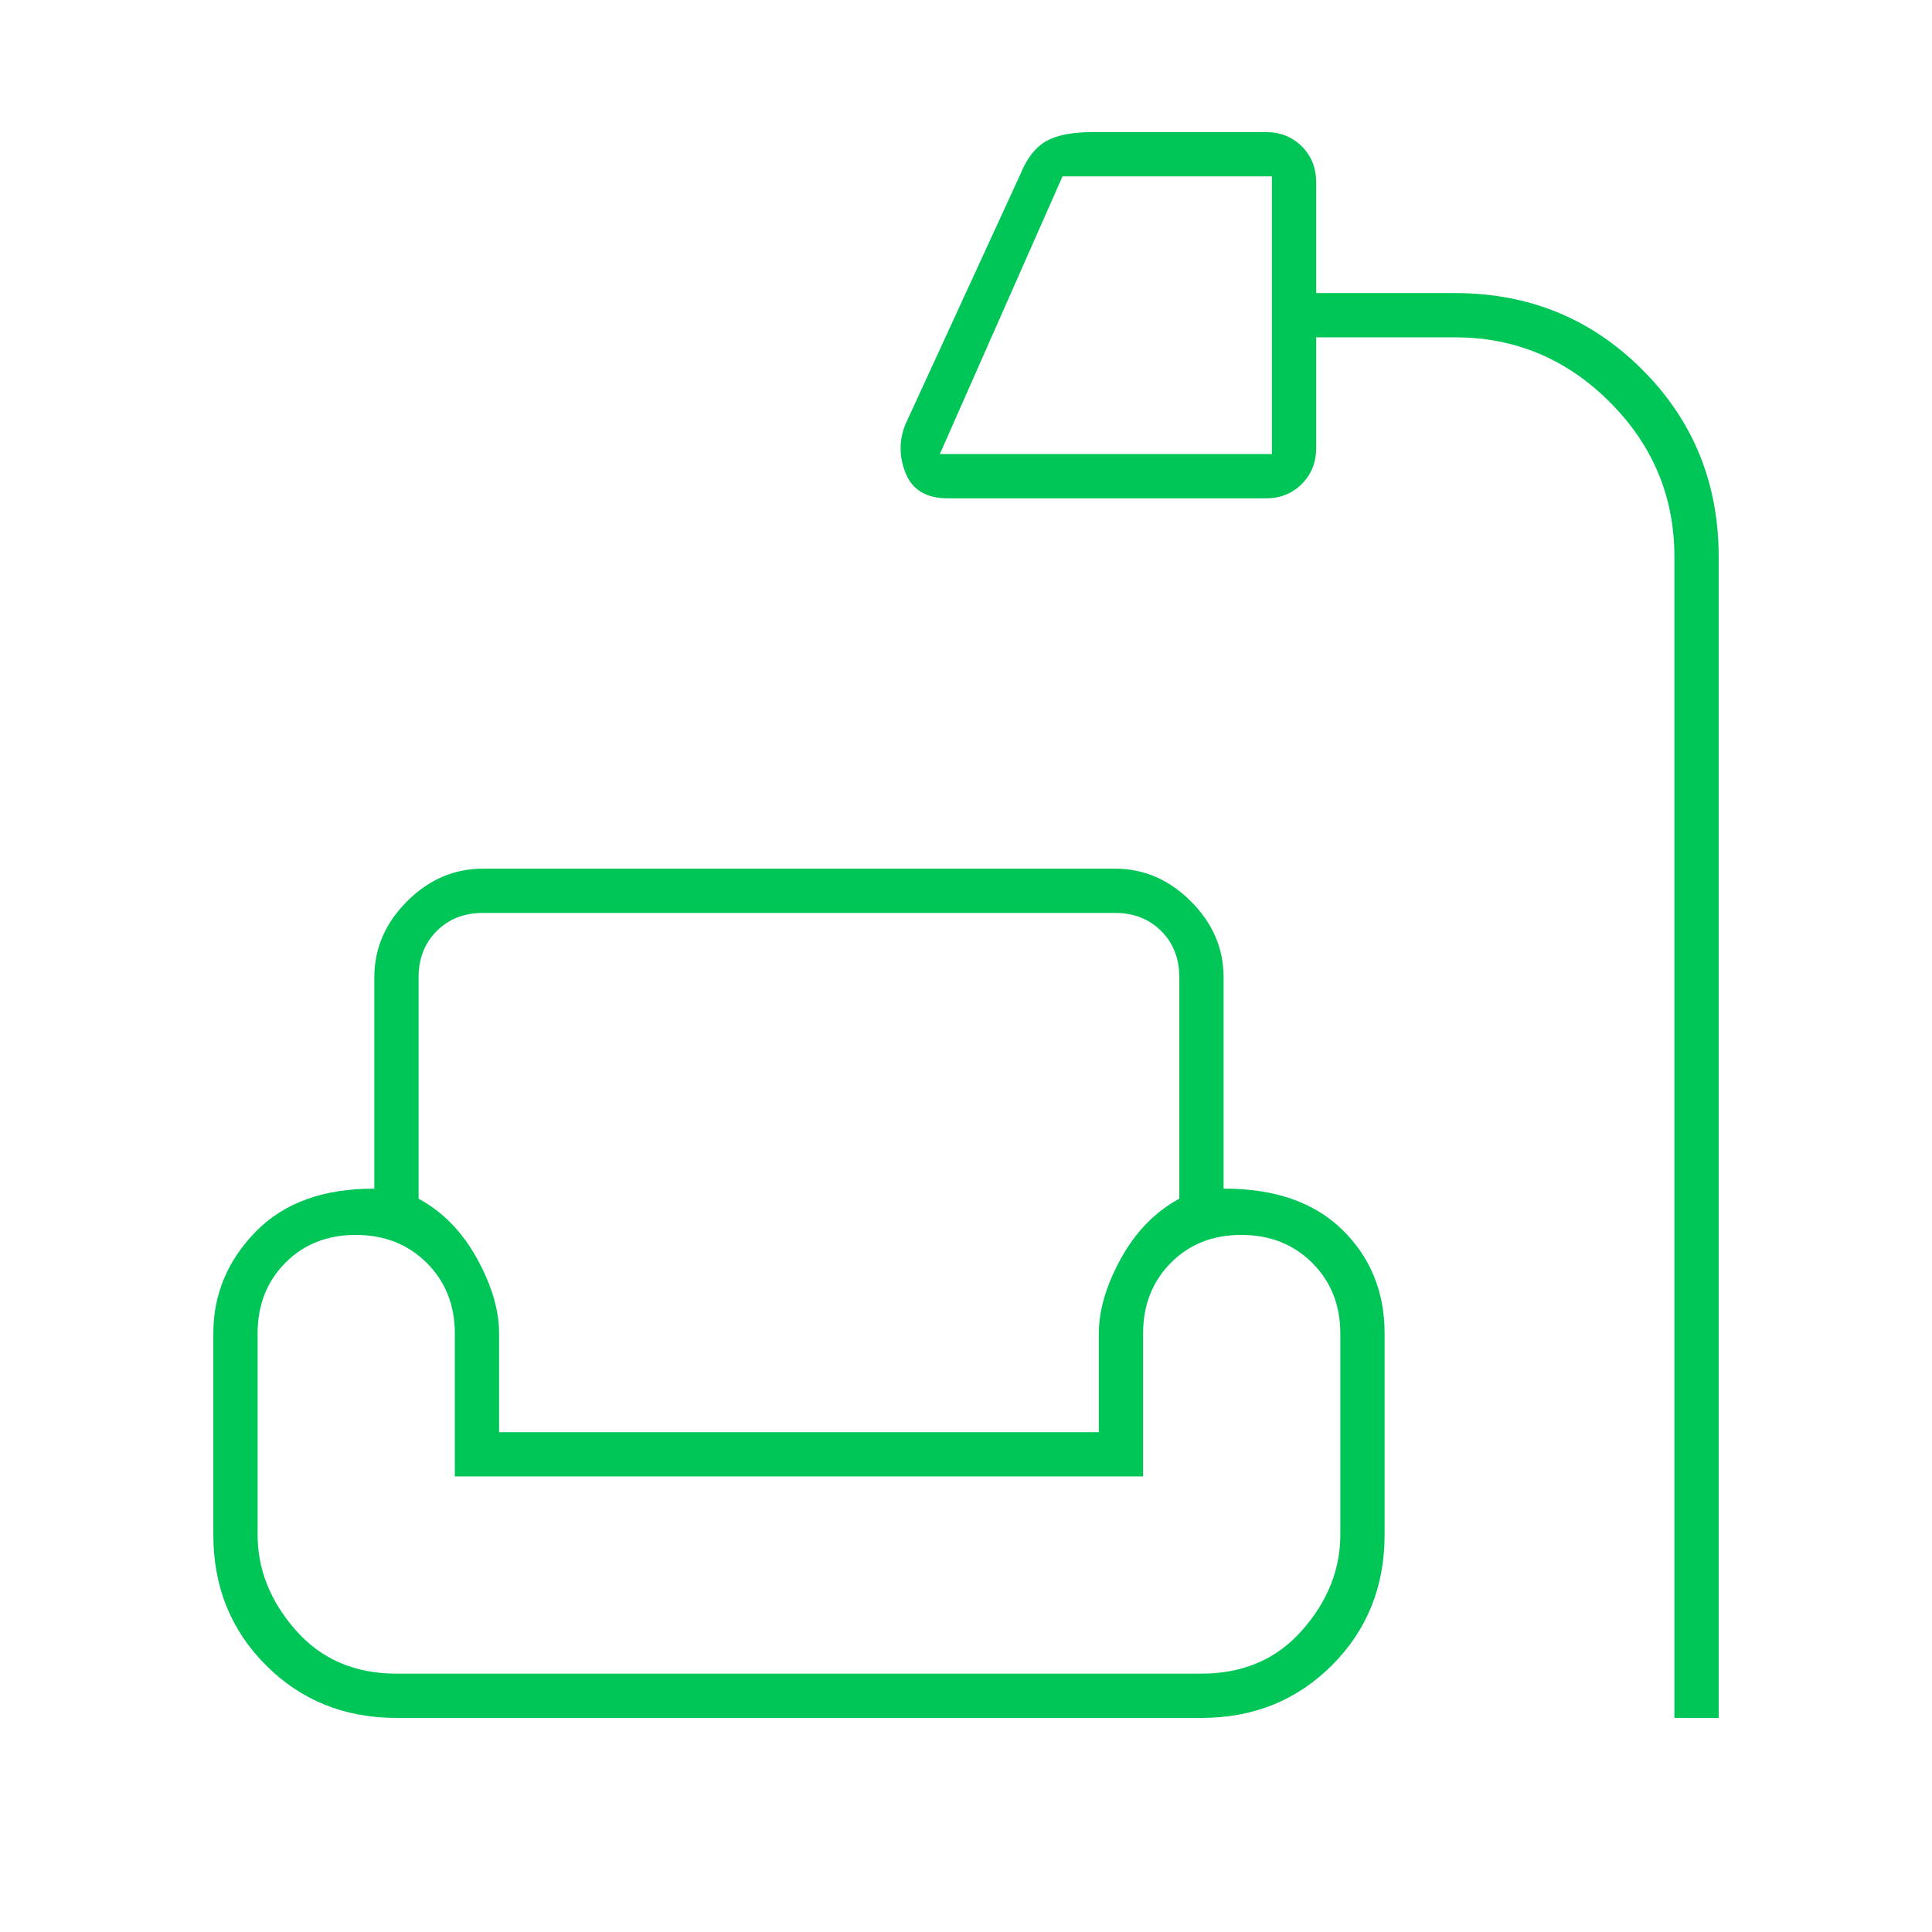 <svg width="120" height="120" viewBox="0 0 120 120" fill="none" xmlns="http://www.w3.org/2000/svg">
<g clip-path="url(#clip0_430_654)">
<mask id="mask0_430_654" style="mask-type:alpha" maskUnits="userSpaceOnUse" x="0" y="-1" width="120" height="121">
<path d="M0 -0.047H120V119.953H0V-0.047Z" fill="black"/>
</mask>
<g mask="url(#mask0_430_654)">
<path d="M104 106.703V34.578C104 30.852 102.661 27.649 99.983 24.971C97.304 22.292 94.102 20.953 90.375 20.953H81.75V27.828C81.75 28.721 81.453 29.465 80.858 30.061C80.262 30.656 79.517 30.953 78.625 30.953H58.875C57.542 30.953 56.667 30.432 56.25 29.391C55.833 28.349 55.833 27.328 56.25 26.328L63.375 10.828C63.776 9.838 64.308 9.153 64.971 8.773C65.634 8.393 66.602 8.203 67.875 8.203H78.625C79.517 8.203 80.262 8.499 80.858 9.091C81.453 9.682 81.75 10.428 81.75 11.328V18.203H90.375C94.958 18.203 98.833 19.787 102 22.953C105.167 26.12 106.75 29.995 106.75 34.578V106.703H104ZM58.375 28.203H79V10.953H65.995L58.375 28.203ZM24.625 106.703C21.402 106.703 18.7 105.613 16.52 103.433C14.34 101.253 13.25 98.552 13.25 95.328V82.828C13.25 80.412 14.125 78.305 15.875 76.509C17.625 74.713 20.083 73.82 23.25 73.828V60.703C23.25 58.911 23.927 57.339 25.281 55.984C26.635 54.63 28.208 53.953 30 53.953H69.25C71.042 53.953 72.615 54.63 73.969 55.984C75.323 57.339 76 58.911 76 60.703V73.828C79.167 73.82 81.625 74.672 83.375 76.384C85.125 78.097 86 80.245 86 82.828V95.328C86 98.552 84.91 101.253 82.73 103.433C80.549 105.613 77.847 106.703 74.625 106.703H24.625ZM26 60.703V74.453C27.5 75.266 28.708 76.503 29.625 78.166C30.542 79.828 31 81.382 31 82.828V88.953H68.25V82.828C68.25 81.382 68.708 79.828 69.625 78.166C70.542 76.503 71.75 75.266 73.25 74.453V60.703C73.25 59.536 72.875 58.578 72.125 57.828C71.375 57.078 70.417 56.703 69.25 56.703H30C28.833 56.703 27.875 57.078 27.125 57.828C26.375 58.578 26 59.536 26 60.703ZM24.625 103.953H74.625C77.213 103.953 79.297 103.055 80.879 101.258C82.46 99.461 83.25 97.484 83.25 95.328V82.828C83.25 81.061 82.668 79.599 81.505 78.441C80.343 77.282 78.874 76.703 77.099 76.703C75.325 76.703 73.865 77.282 72.719 78.441C71.573 79.599 71 81.061 71 82.828V91.703H28.25V82.828C28.25 81.061 27.668 79.599 26.505 78.441C25.343 77.282 23.874 76.703 22.099 76.703C20.325 76.703 18.865 77.282 17.719 78.441C16.573 79.599 16 81.061 16 82.828V95.328C16 97.484 16.791 99.461 18.372 101.258C19.953 103.055 22.038 103.953 24.625 103.953Z" fill="#00C657"/>
</g>
</g>
<defs>
<clipPath id="clip0_430_654">
<rect width="120" height="120" fill="white"/>
</clipPath>
</defs>
</svg>
